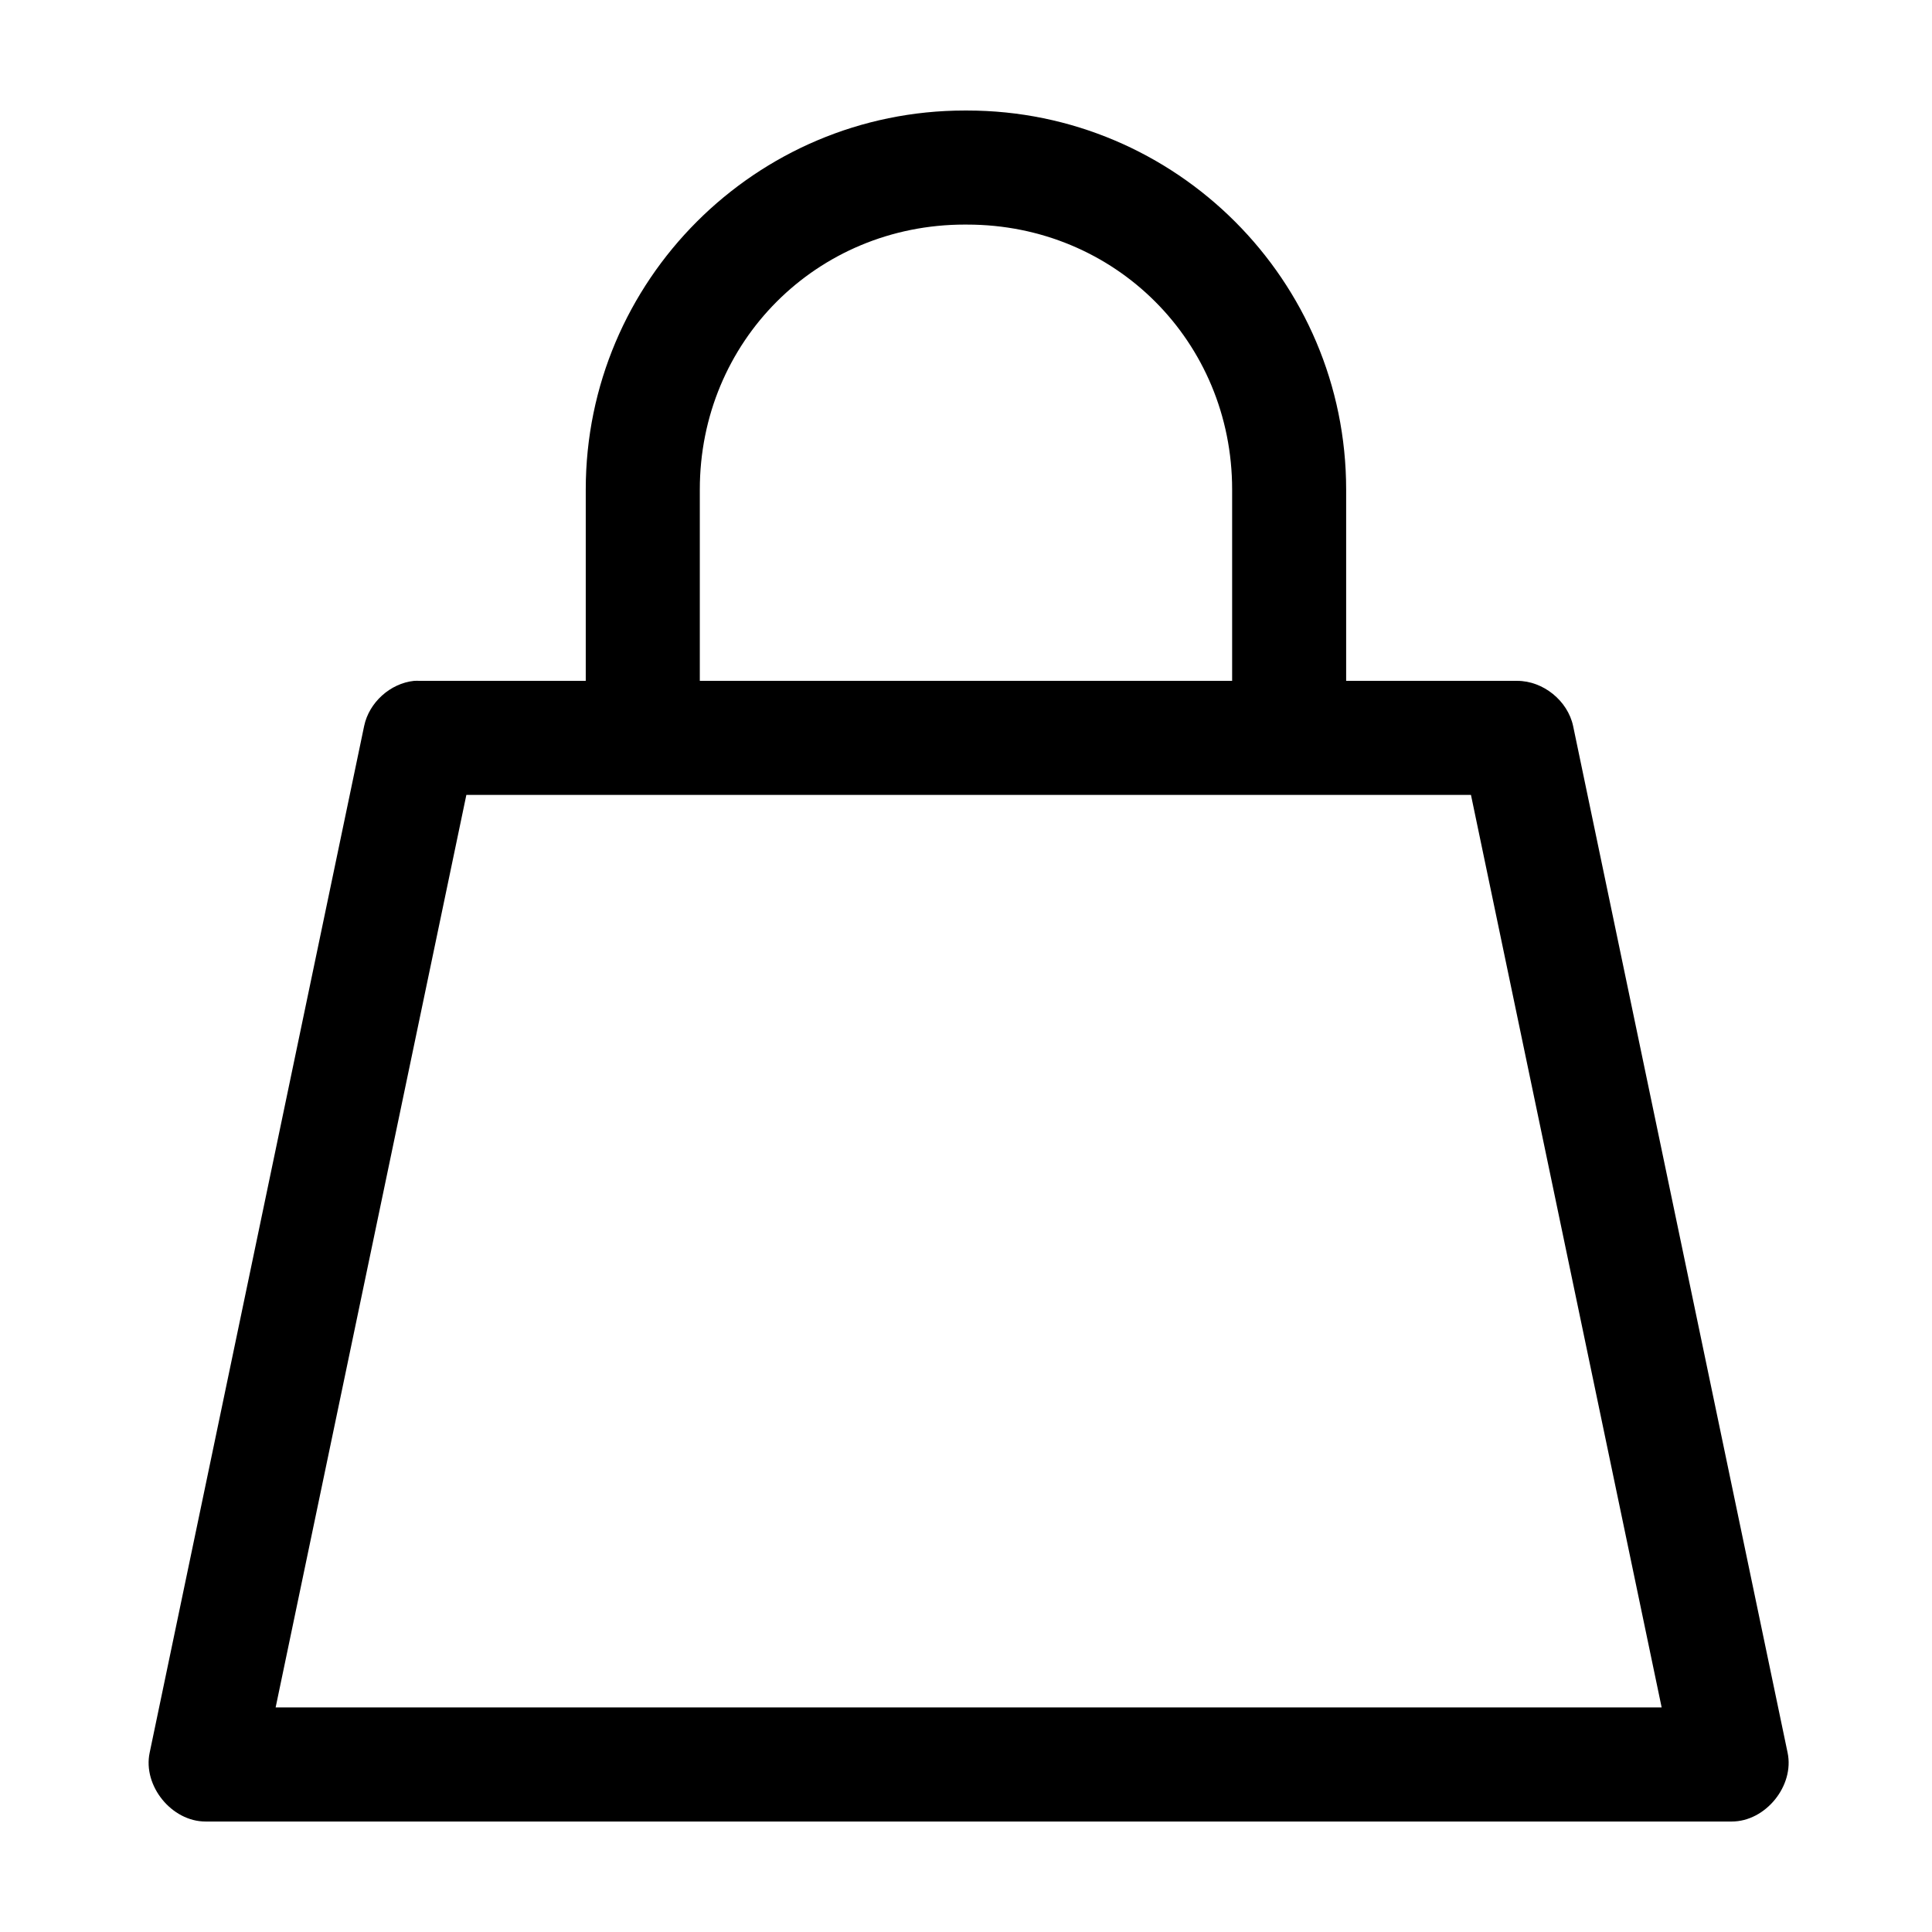 <?xml version="1.0" encoding="UTF-8"?>
<!-- Uploaded to: SVG Repo, www.svgrepo.com, Generator: SVG Repo Mixer Tools -->
<svg fill="#000000" width="800px" height="800px" version="1.1" viewBox="144 144 512 512" xmlns="http://www.w3.org/2000/svg">
 <path d="m399.68 173.29c-55.406 0-100.45 45.039-100.45 100.45v50.695h-43.926c-0.523-0.027-1.051-0.027-1.574 0-6.324 0.664-11.934 5.738-13.227 11.965l-56.836 272.06c-1.871 8.781 5.824 18.273 14.801 18.262h404.46c8.977 0.008 16.668-9.484 14.801-18.262l-56.836-272.06c-1.434-6.711-7.941-11.969-14.805-11.965h-45.344v-50.695c0.004-55.406-45.035-100.45-100.45-100.45zm0 30.23h0.629c39.211-0.004 70.219 31.004 70.219 70.215v50.695h-141.07v-50.695c0-39.211 31.008-70.219 70.219-70.219zm-132.09 151.14h266.23l50.535 241.83h-367.31z"/>
</svg>